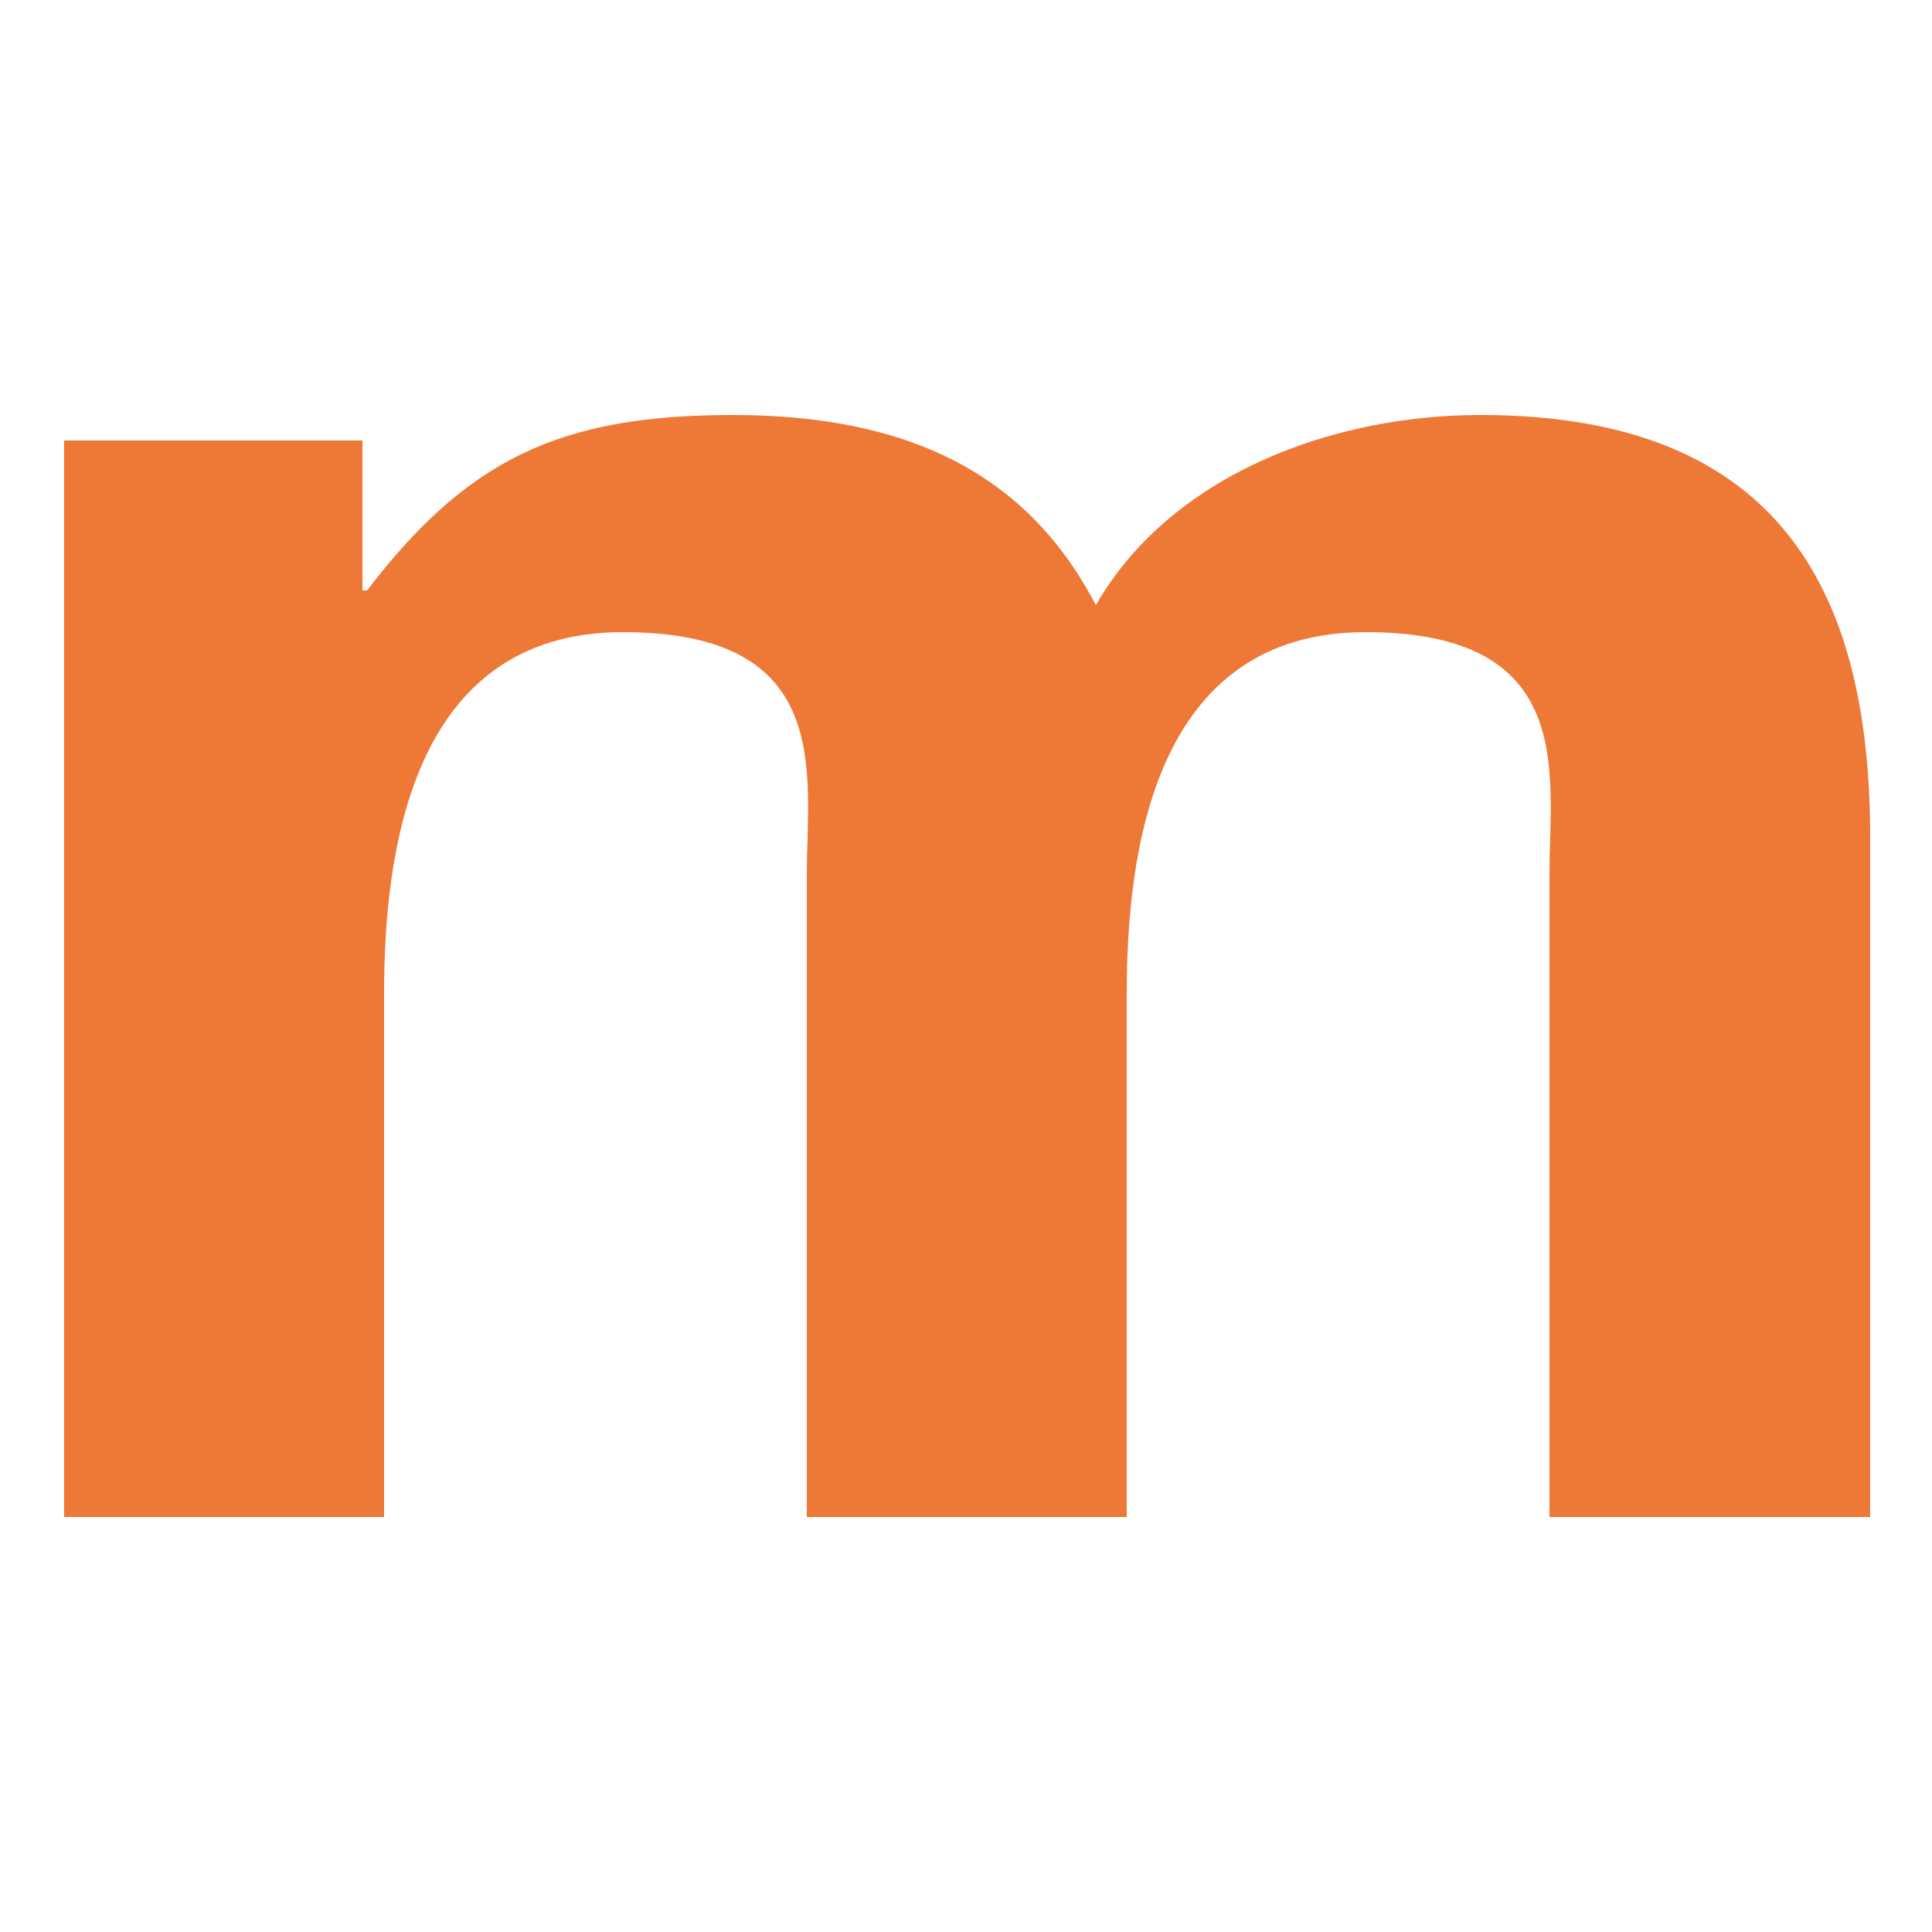 <?xml version="1.0" encoding="UTF-8"?>
<svg id="Layer_1" xmlns="http://www.w3.org/2000/svg" version="1.1" viewBox="0 0 250 250">
  <!-- Generator: Adobe Illustrator 29.0.0, SVG Export Plug-In . SVG Version: 2.1.0 Build 186)  -->
  <defs>
    <style>
      .st0 {
        fill: #ee7936;
      }

      .st1 {
        fill: none;
      }
    </style>
  </defs>
  <rect class="st1" width="250" height="250"/>
  <path class="st0" d="M191.6,53.7c-19.5,0-40.2,7.9-49.8,24.6-9-17.3-24.7-24.6-47-24.6s-34.3,5.7-47.3,22.7h-.6v-19.4H8.3v139.3h41.4v-67.7c0-18.1,3.4-46.8,30.9-46.8s23.8,18.4,23.8,31.4v83.1h41.4v-67.7c0-18.1,3.4-46.8,30.9-46.8s23.8,18.4,23.8,31.4v83.1h41.5v-87.9c0-31.1-11.1-54.7-50.4-54.7"/>
</svg>